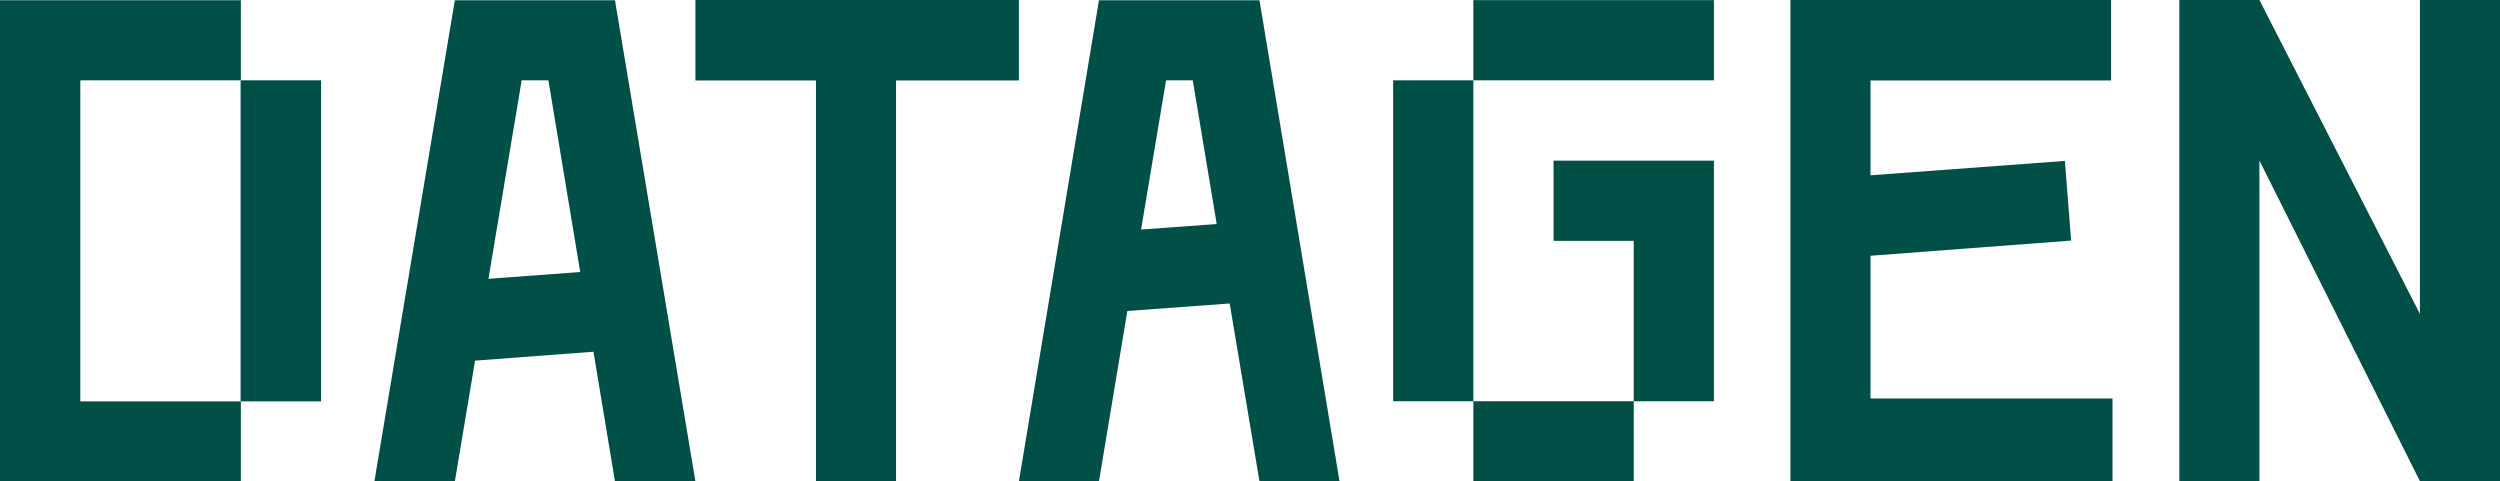 <svg xmlns="http://www.w3.org/2000/svg" xmlns:xlink="http://www.w3.org/1999/xlink" version="1.1" x="0px" y="0px" style="enable-background:new 0 0 841.89 595.28;" xml:space="preserve" viewBox="322.75 233.2 196.39 37.82">
<style type="text/css">
	.st0{fill:#005047;}
</style>
<g>
	<g>
		<g>
			<rect x="341.65" y="239.51" class="st0" width="6.32" height="25.22"/>
			<polygon class="st0" points="329.06,239.51 329.06,264.73 341.67,264.73 341.67,271.02 322.75,271.02 322.75,233.22      341.67,233.22 341.67,239.51    "/>
		</g>
		<path class="st0" d="M371.06,233.22h-12.58l-6.32,37.8h6.32l1.59-9.49l9.3-0.7l1.69,10.19h6.32L371.06,233.22z M361.12,255.1    l2.61-15.59h2.1l2.5,15.06L361.12,255.1z"/>
		<polygon class="st0" points="402.79,233.2 402.79,239.52 393.14,239.52 393.14,271 386.85,271 386.85,239.52 377.38,239.52     377.38,233.2   "/>
		<path class="st0" d="M432.19,264.72v-25.21h6.3v25.21H432.19z M438.49,239.51v-6.3h18.9v6.3H438.49z M438.49,271.02v-6.3h12.6v6.3    H438.49z M451.09,264.72v-12.6h-6.3v-6.3h12.6v18.9H451.09z"/>
		<polygon class="st0" points="488.7,264.5 488.7,271 463.4,271 463.4,233.2 488.59,233.2 488.59,239.52 469.69,239.52     469.69,246.97 484.96,245.84 485.45,252.1 469.69,253.29 469.69,264.5   "/>
		<polygon class="st0" points="519.14,233.2 519.14,271 512.85,271 500.24,245.81 500.24,271 493.95,271 493.95,233.2 500.24,233.2     512.85,257.86 512.85,233.2   "/>
		<path class="st0" d="M421.69,233.22h-12.61l-6.29,37.8h6.29l2.23-13.39l8.04-0.59l2.34,13.98h6.29L421.69,233.22z M412.39,251.23    l1.96-11.72h2.1l1.88,11.29L412.39,251.23z"/>
	</g>
</g>
</svg>